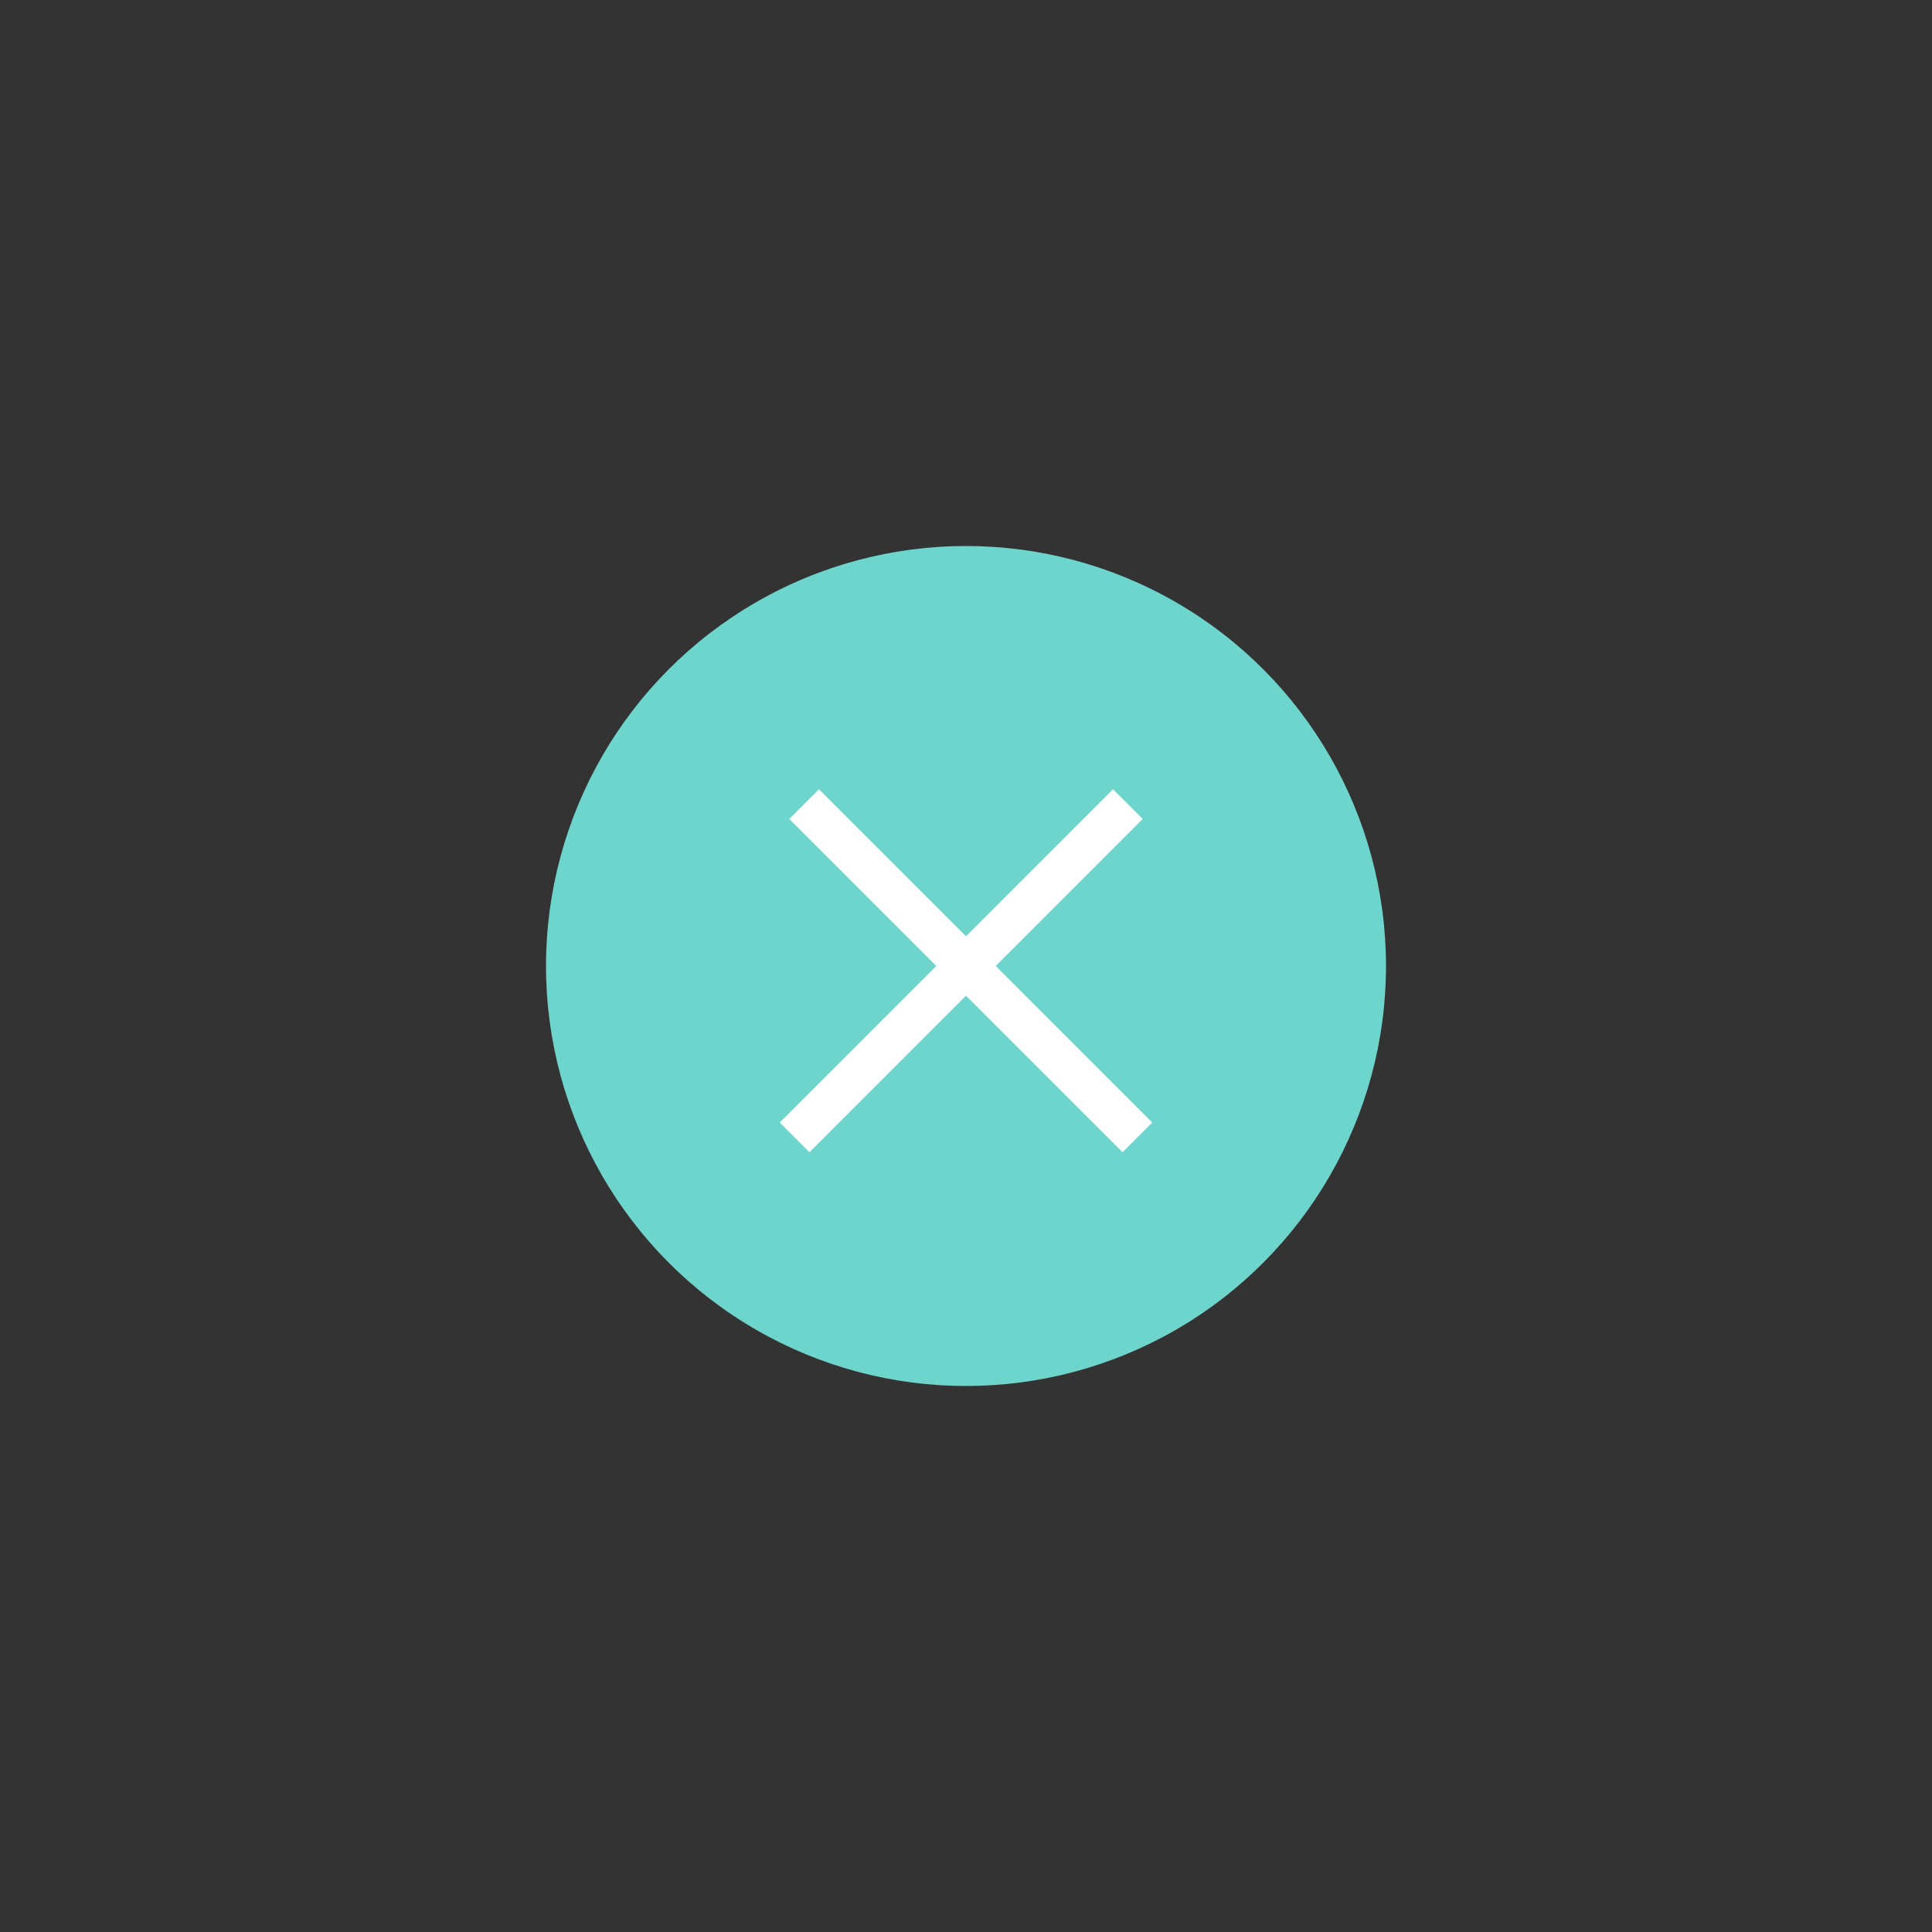 <svg xmlns="http://www.w3.org/2000/svg" width="46" height="46" viewBox="0 0 46 46">
    <rect x="0" y="0" width="46" height="46" fill="#333333" stroke="none"/>
    <g fill="none" fill-rule="evenodd">
        <circle cx="23" cy="23" r="10" fill="#6ED5CD"/>
        <g stroke="#FFF" stroke-linecap="square">
            <path d="M19.5 19.5l7.227 7.227M26.5 19.5l-7.227 7.227"/>
        </g>
    </g>
</svg>
